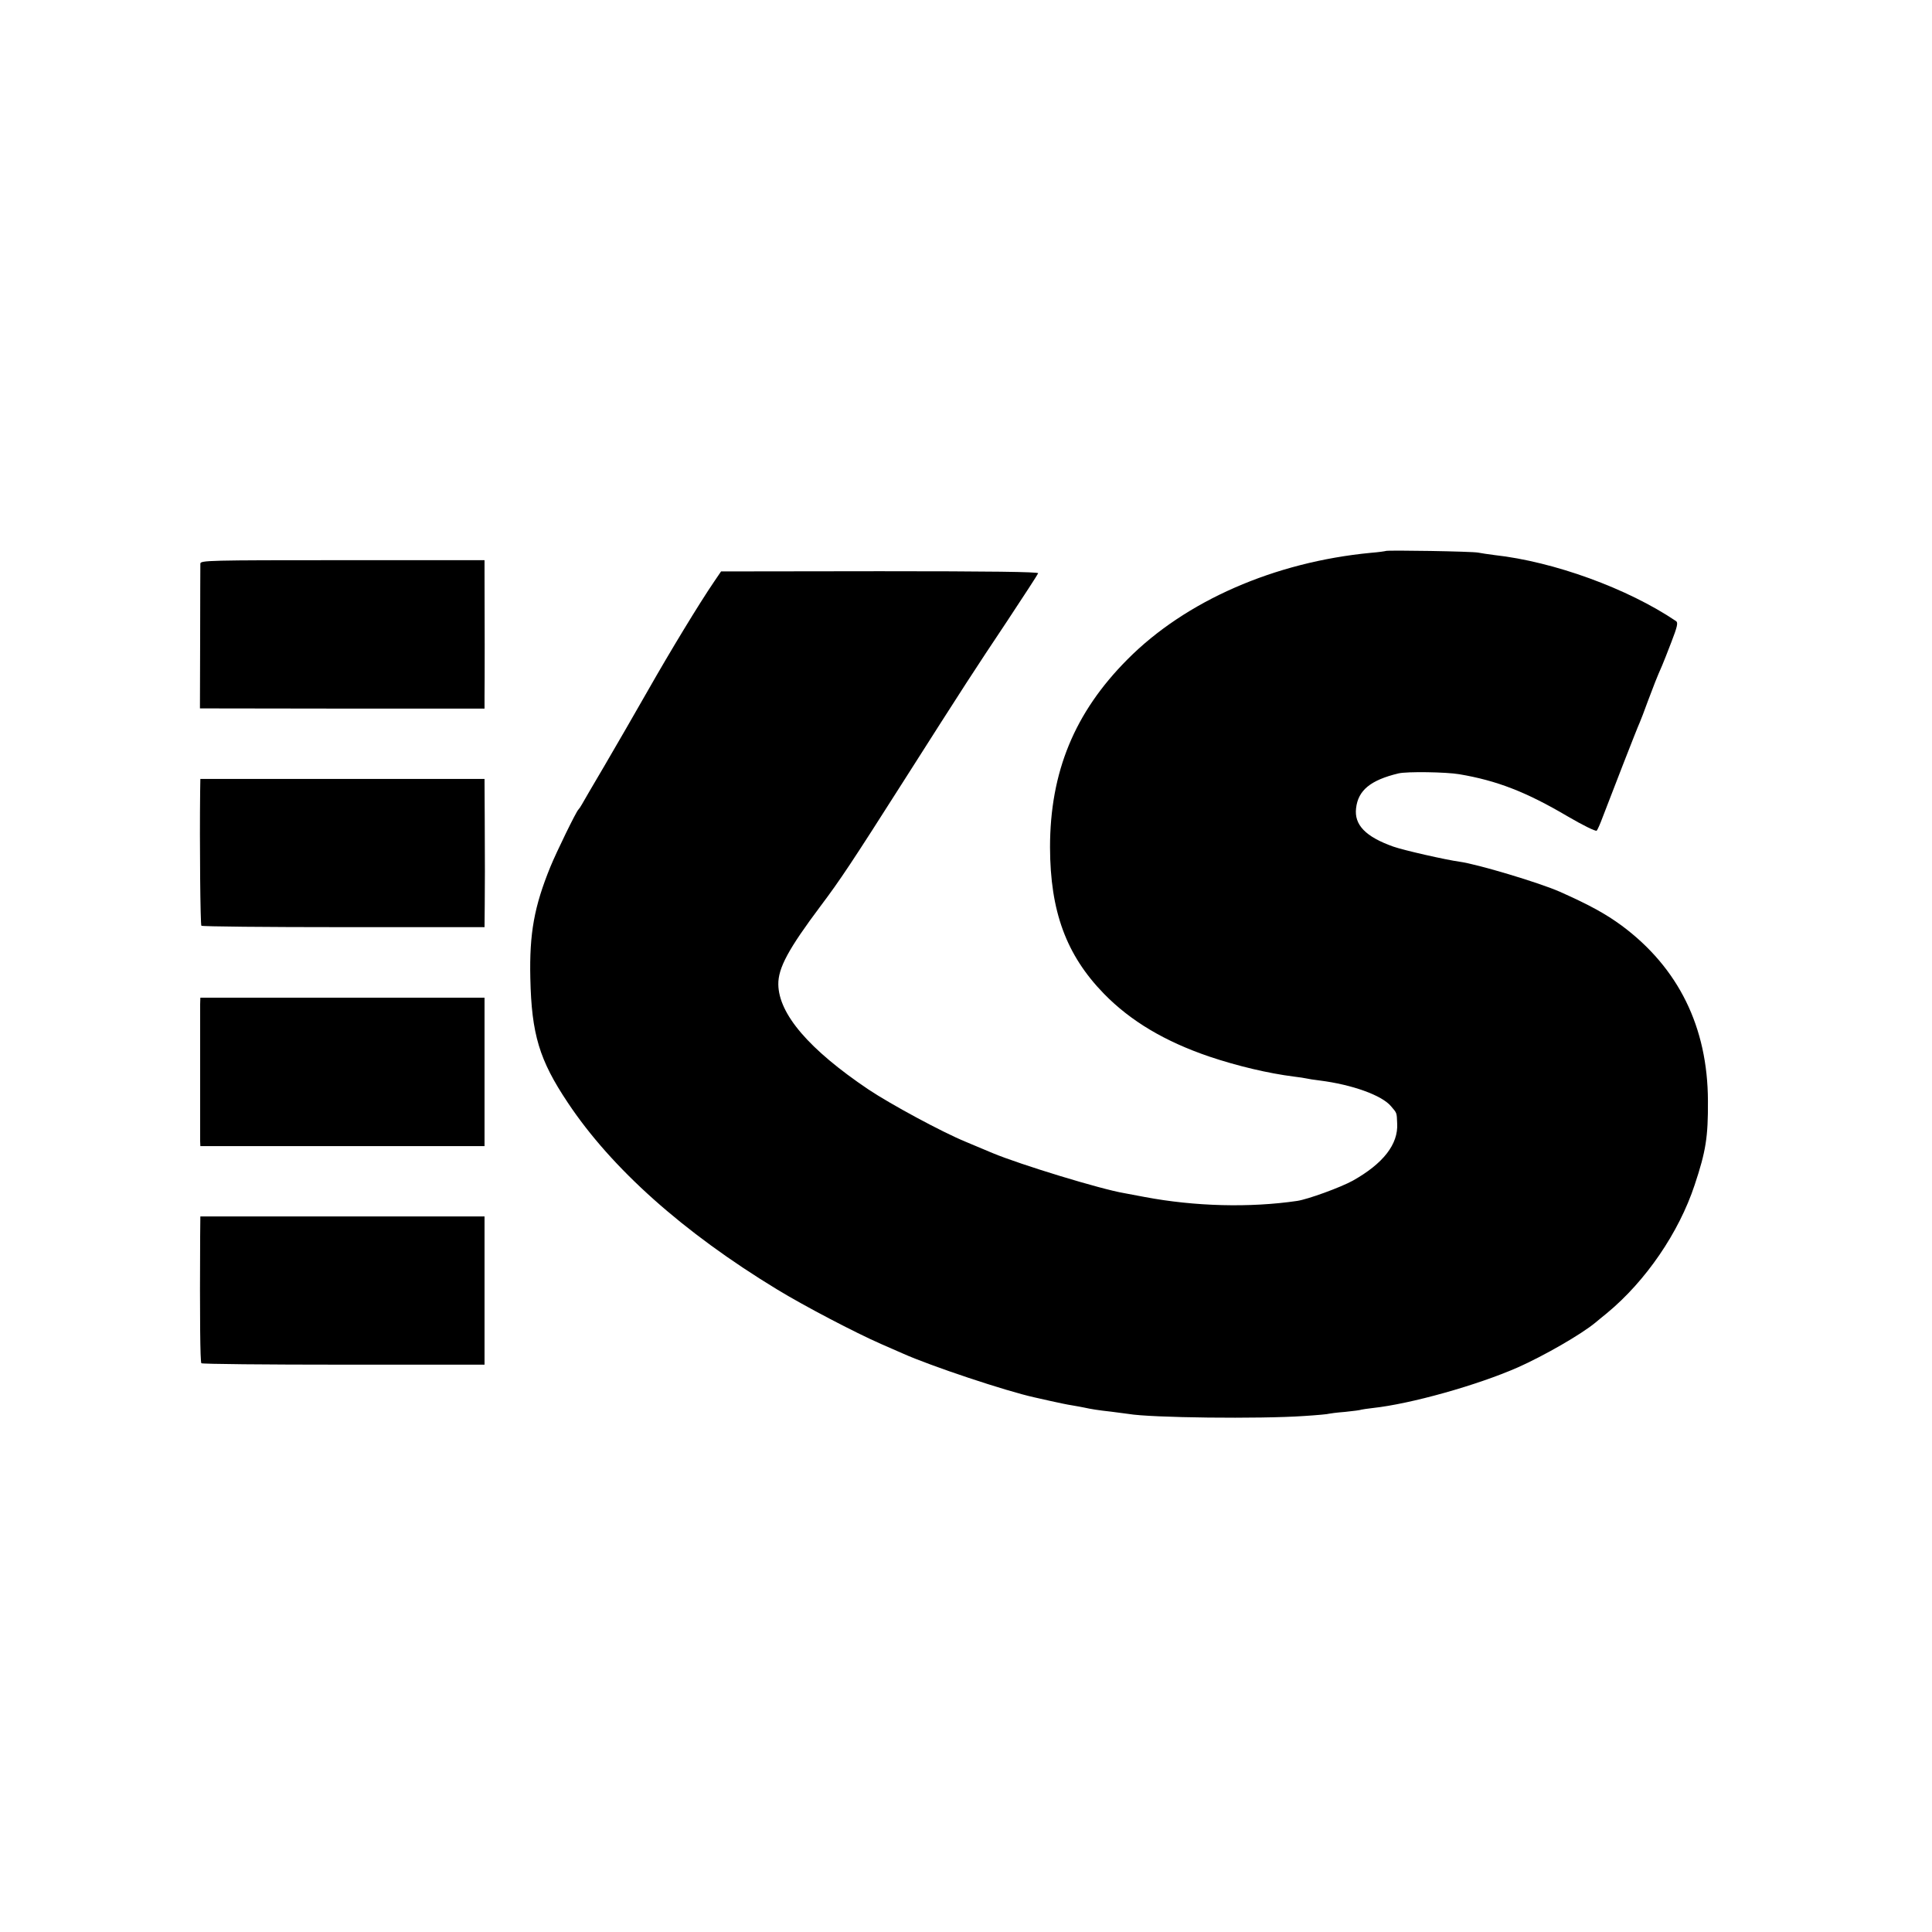 <?xml version="1.0" standalone="no"?>
<!DOCTYPE svg PUBLIC "-//W3C//DTD SVG 20010904//EN"
 "http://www.w3.org/TR/2001/REC-SVG-20010904/DTD/svg10.dtd">
<svg version="1.0" xmlns="http://www.w3.org/2000/svg"
 width="945pt" height="945pt" viewBox="0 0 945 945"
 preserveAspectRatio="xMidYMid meet">
<g transform="translate(0,945) scale(0.1,-0.1)"
fill="#000000" stroke="none">
<path d="M6778 6755 c-2 -1 -34 -6 -73 -9 -471 -45 -906 -235 -1190 -521 -259
-260 -379 -551 -379 -920 1 -313 79 -526 264 -716 131 -134 298 -233 515 -307
137 -46 288 -82 415 -98 25 -3 52 -7 60 -9 8 -2 38 -7 65 -10 158 -20 304 -72
349 -126 29 -34 28 -30 30 -84 6 -102 -69 -197 -217 -280 -60 -33 -219 -91
-272 -99 -232 -34 -501 -27 -745 19 -41 8 -87 16 -101 19 -114 19 -507 139
-644 196 -11 5 -70 29 -131 55 -117 48 -368 184 -476 256 -291 196 -439 369
-441 514 -1 80 49 173 208 385 94 125 152 212 402 605 310 487 344 539 508
785 82 124 151 230 153 236 2 7 -236 10 -774 10 l-777 -1 -34 -50 c-73 -107
-215 -341 -323 -531 -62 -109 -158 -275 -213 -369 -55 -93 -105 -179 -111
-190 -6 -11 -14 -22 -17 -25 -11 -10 -107 -207 -137 -280 -79 -194 -103 -325
-98 -545 6 -274 44 -400 183 -608 214 -322 565 -635 1024 -914 131 -80 383
-212 509 -267 47 -21 94 -41 105 -46 138 -62 508 -185 645 -215 8 -2 44 -10
80 -18 36 -8 83 -18 104 -21 21 -4 48 -8 60 -11 31 -7 68 -13 132 -20 33 -4
70 -9 84 -11 108 -19 645 -25 860 -10 63 4 117 9 120 11 3 1 39 6 79 9 41 4
77 9 80 11 4 1 29 5 56 8 185 20 510 111 710 199 128 57 309 161 379 219 6 5
31 26 56 46 190 157 352 394 429 627 55 165 66 234 65 411 -1 361 -144 651
-421 857 -79 58 -157 101 -303 166 -99 44 -403 135 -490 147 -67 9 -274 56
-325 74 -135 48 -192 106 -182 188 10 87 70 137 207 170 41 10 234 7 298 -4
183 -31 326 -86 528 -205 75 -44 140 -76 144 -71 4 4 17 33 28 63 38 100 172
445 182 465 5 11 23 58 40 105 29 77 43 114 70 175 5 11 25 62 45 114 29 75
34 96 23 103 -237 160 -598 291 -888 323 -30 4 -66 9 -80 12 -27 6 -446 13
-452 8z"/>
<path d="M980 6693 c0 -10 -1 -173 -1 -363 l-1 -345 696 -1 696 0 0 60 c1 52
1 413 0 609 l0 57 -695 0 c-655 0 -695 -1 -695 -17z"/>
<path d="M979 5578 c-3 -257 1 -651 6 -656 4 -4 317 -7 696 -7 l689 0 1 112
c1 139 1 155 0 408 l-1 205 -695 0 -695 0 -1 -62z"/>
<path d="M979 4538 c0 -47 0 -638 0 -669 l1 -25 695 0 695 0 0 363 0 363 -695
0 -695 0 -1 -32z"/>
<path d="M979 3398 c-2 -387 0 -610 6 -616 3 -4 317 -7 696 -7 l689 0 0 362 0
363 -695 0 -695 0 -1 -102z"/>
</g>
</svg>
